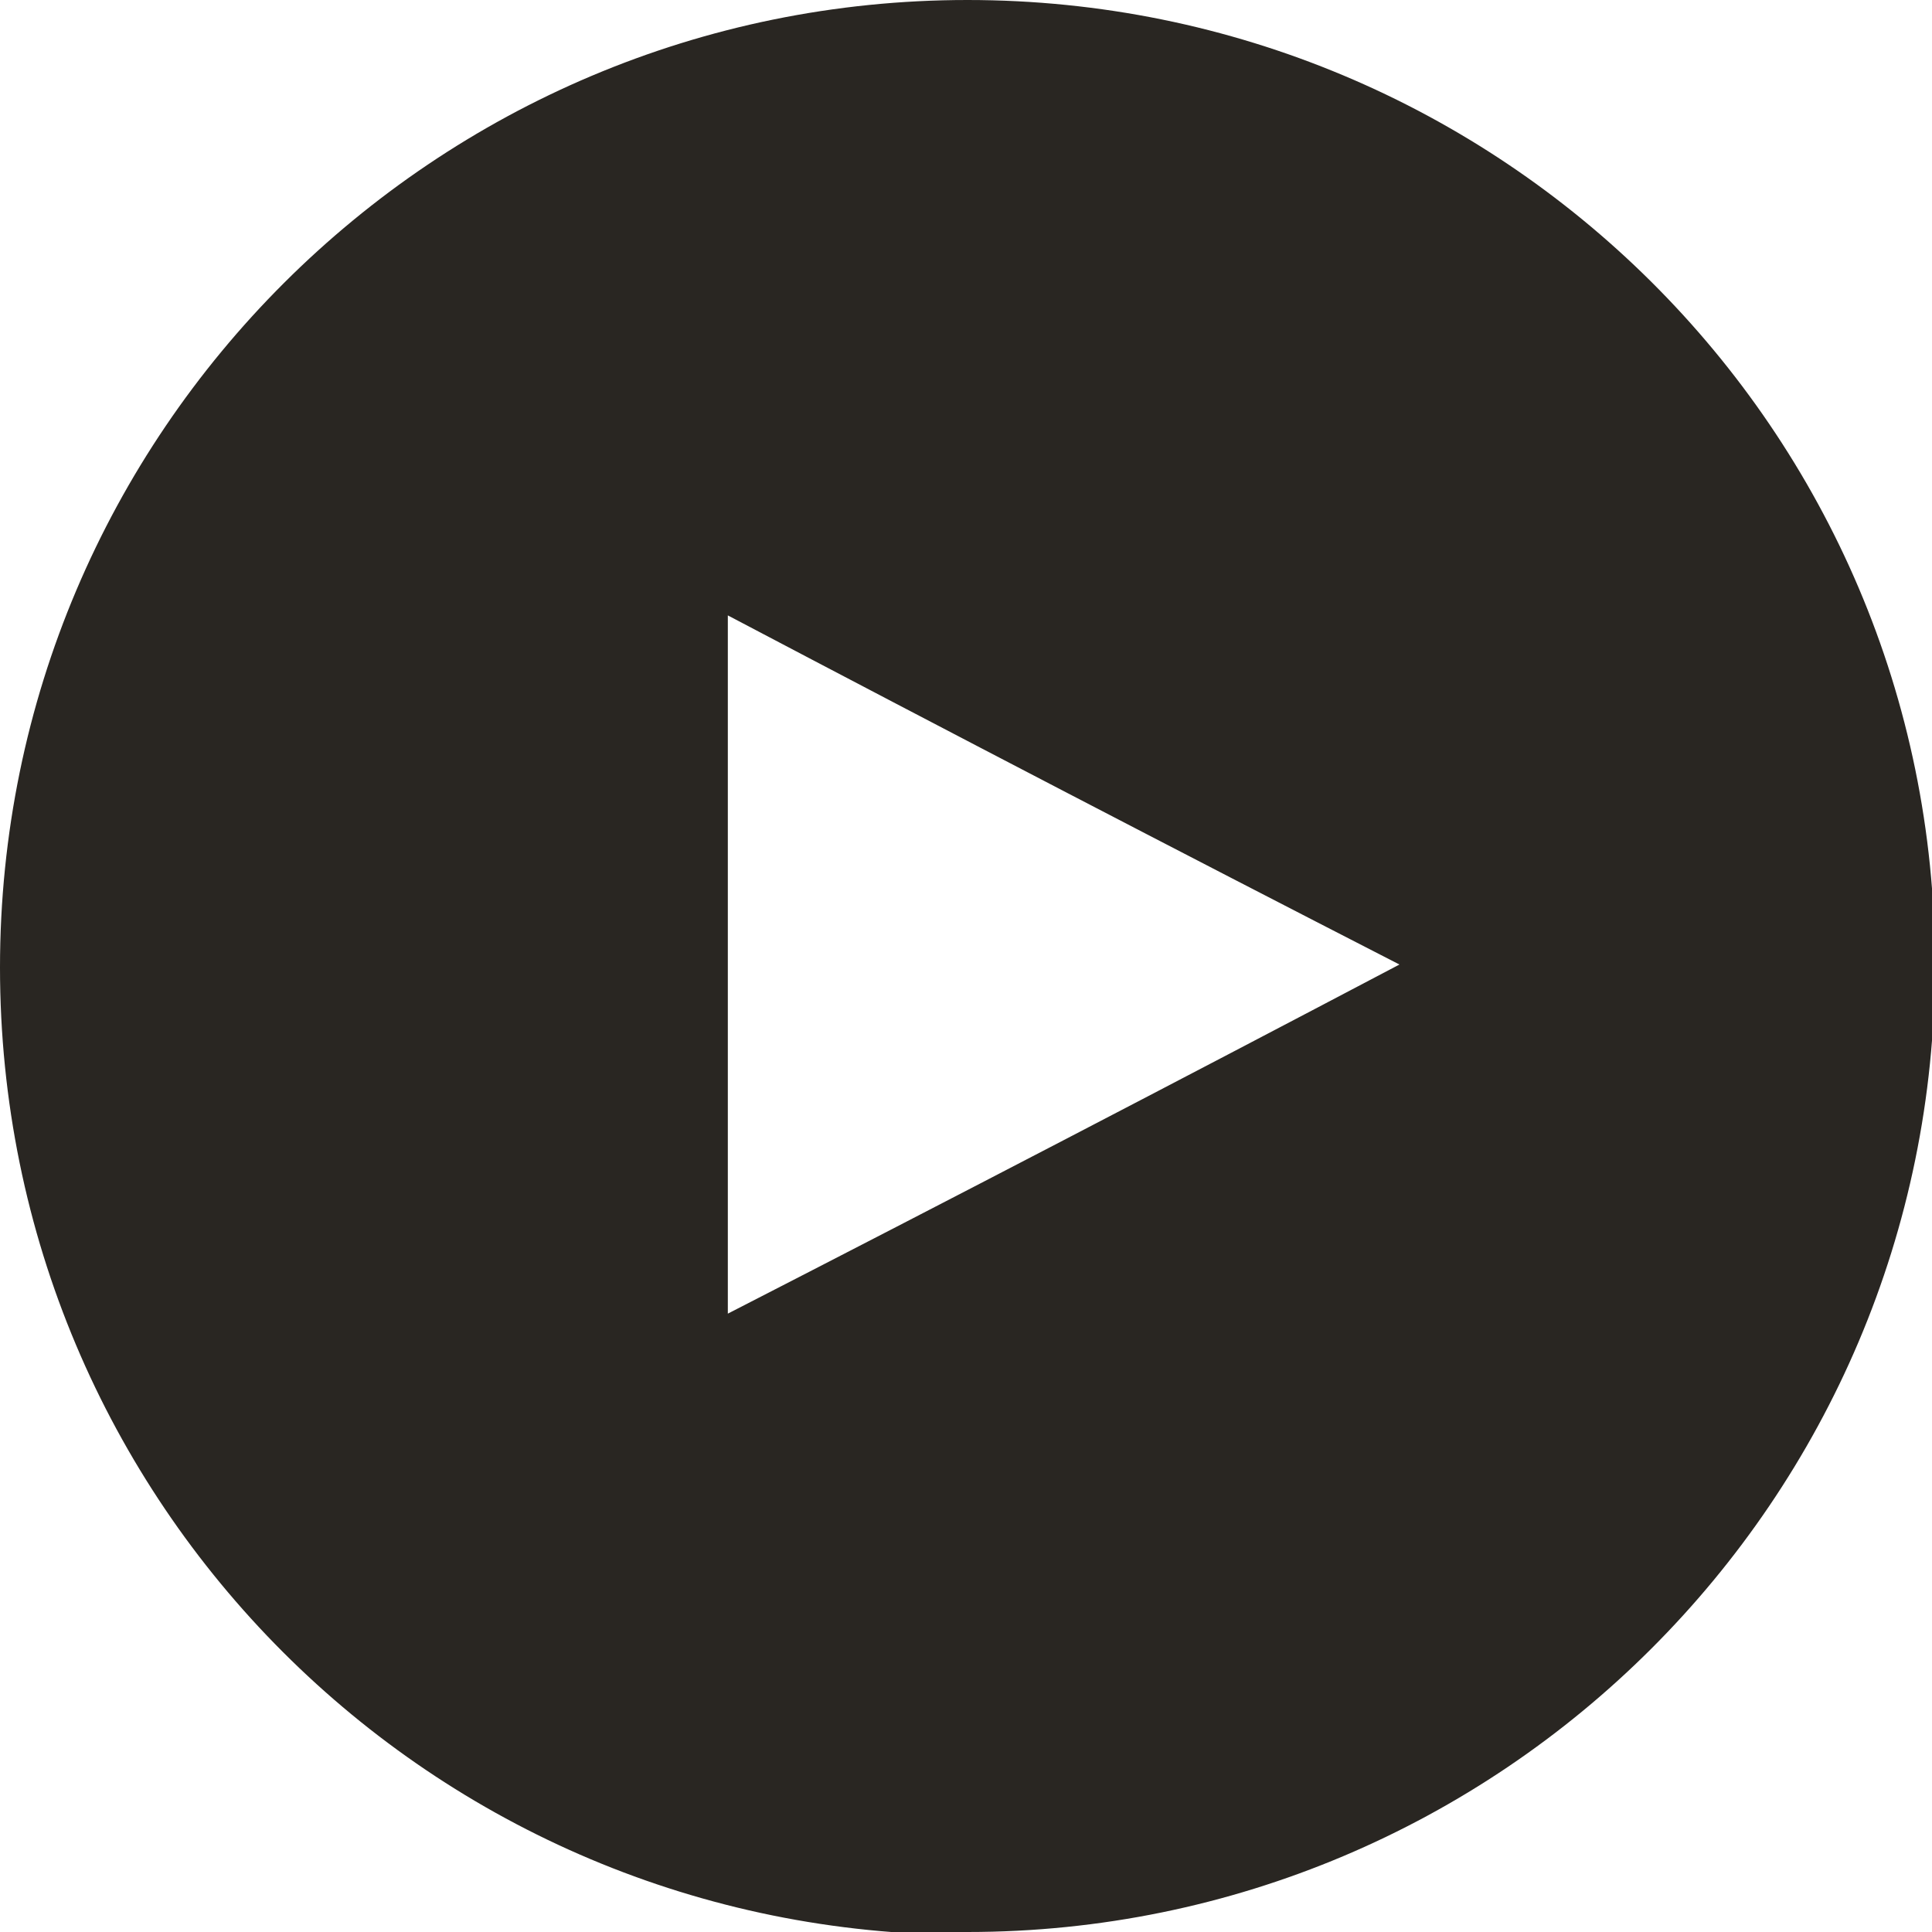 <?xml version="1.0" encoding="UTF-8"?>
<svg xmlns="http://www.w3.org/2000/svg" version="1.1" viewBox="0 0 65.3 65.3">
  <defs>
    <style>
      .cls-1 {
        fill: #292622;
      }
    </style>
  </defs>
  <!-- Generator: Adobe Illustrator 28.7.1, SVG Export Plug-In . SVG Version: 1.2.0 Build 142)  -->
  <g>
    <g id="Layer_1">
      <path class="cls-1" d="M32.7,65.3c18,0,32.7-14.6,32.7-32.7S50.7,0,32.7,0,0,14.6,0,32.7s14.6,32.7,32.7,32.7ZM24.6,20.8c7.6,4,15.1,7.9,22.7,11.8-7.6,4-15.1,7.9-22.7,11.8v-23.7Z"/>
    </g>
  </g>
</svg>